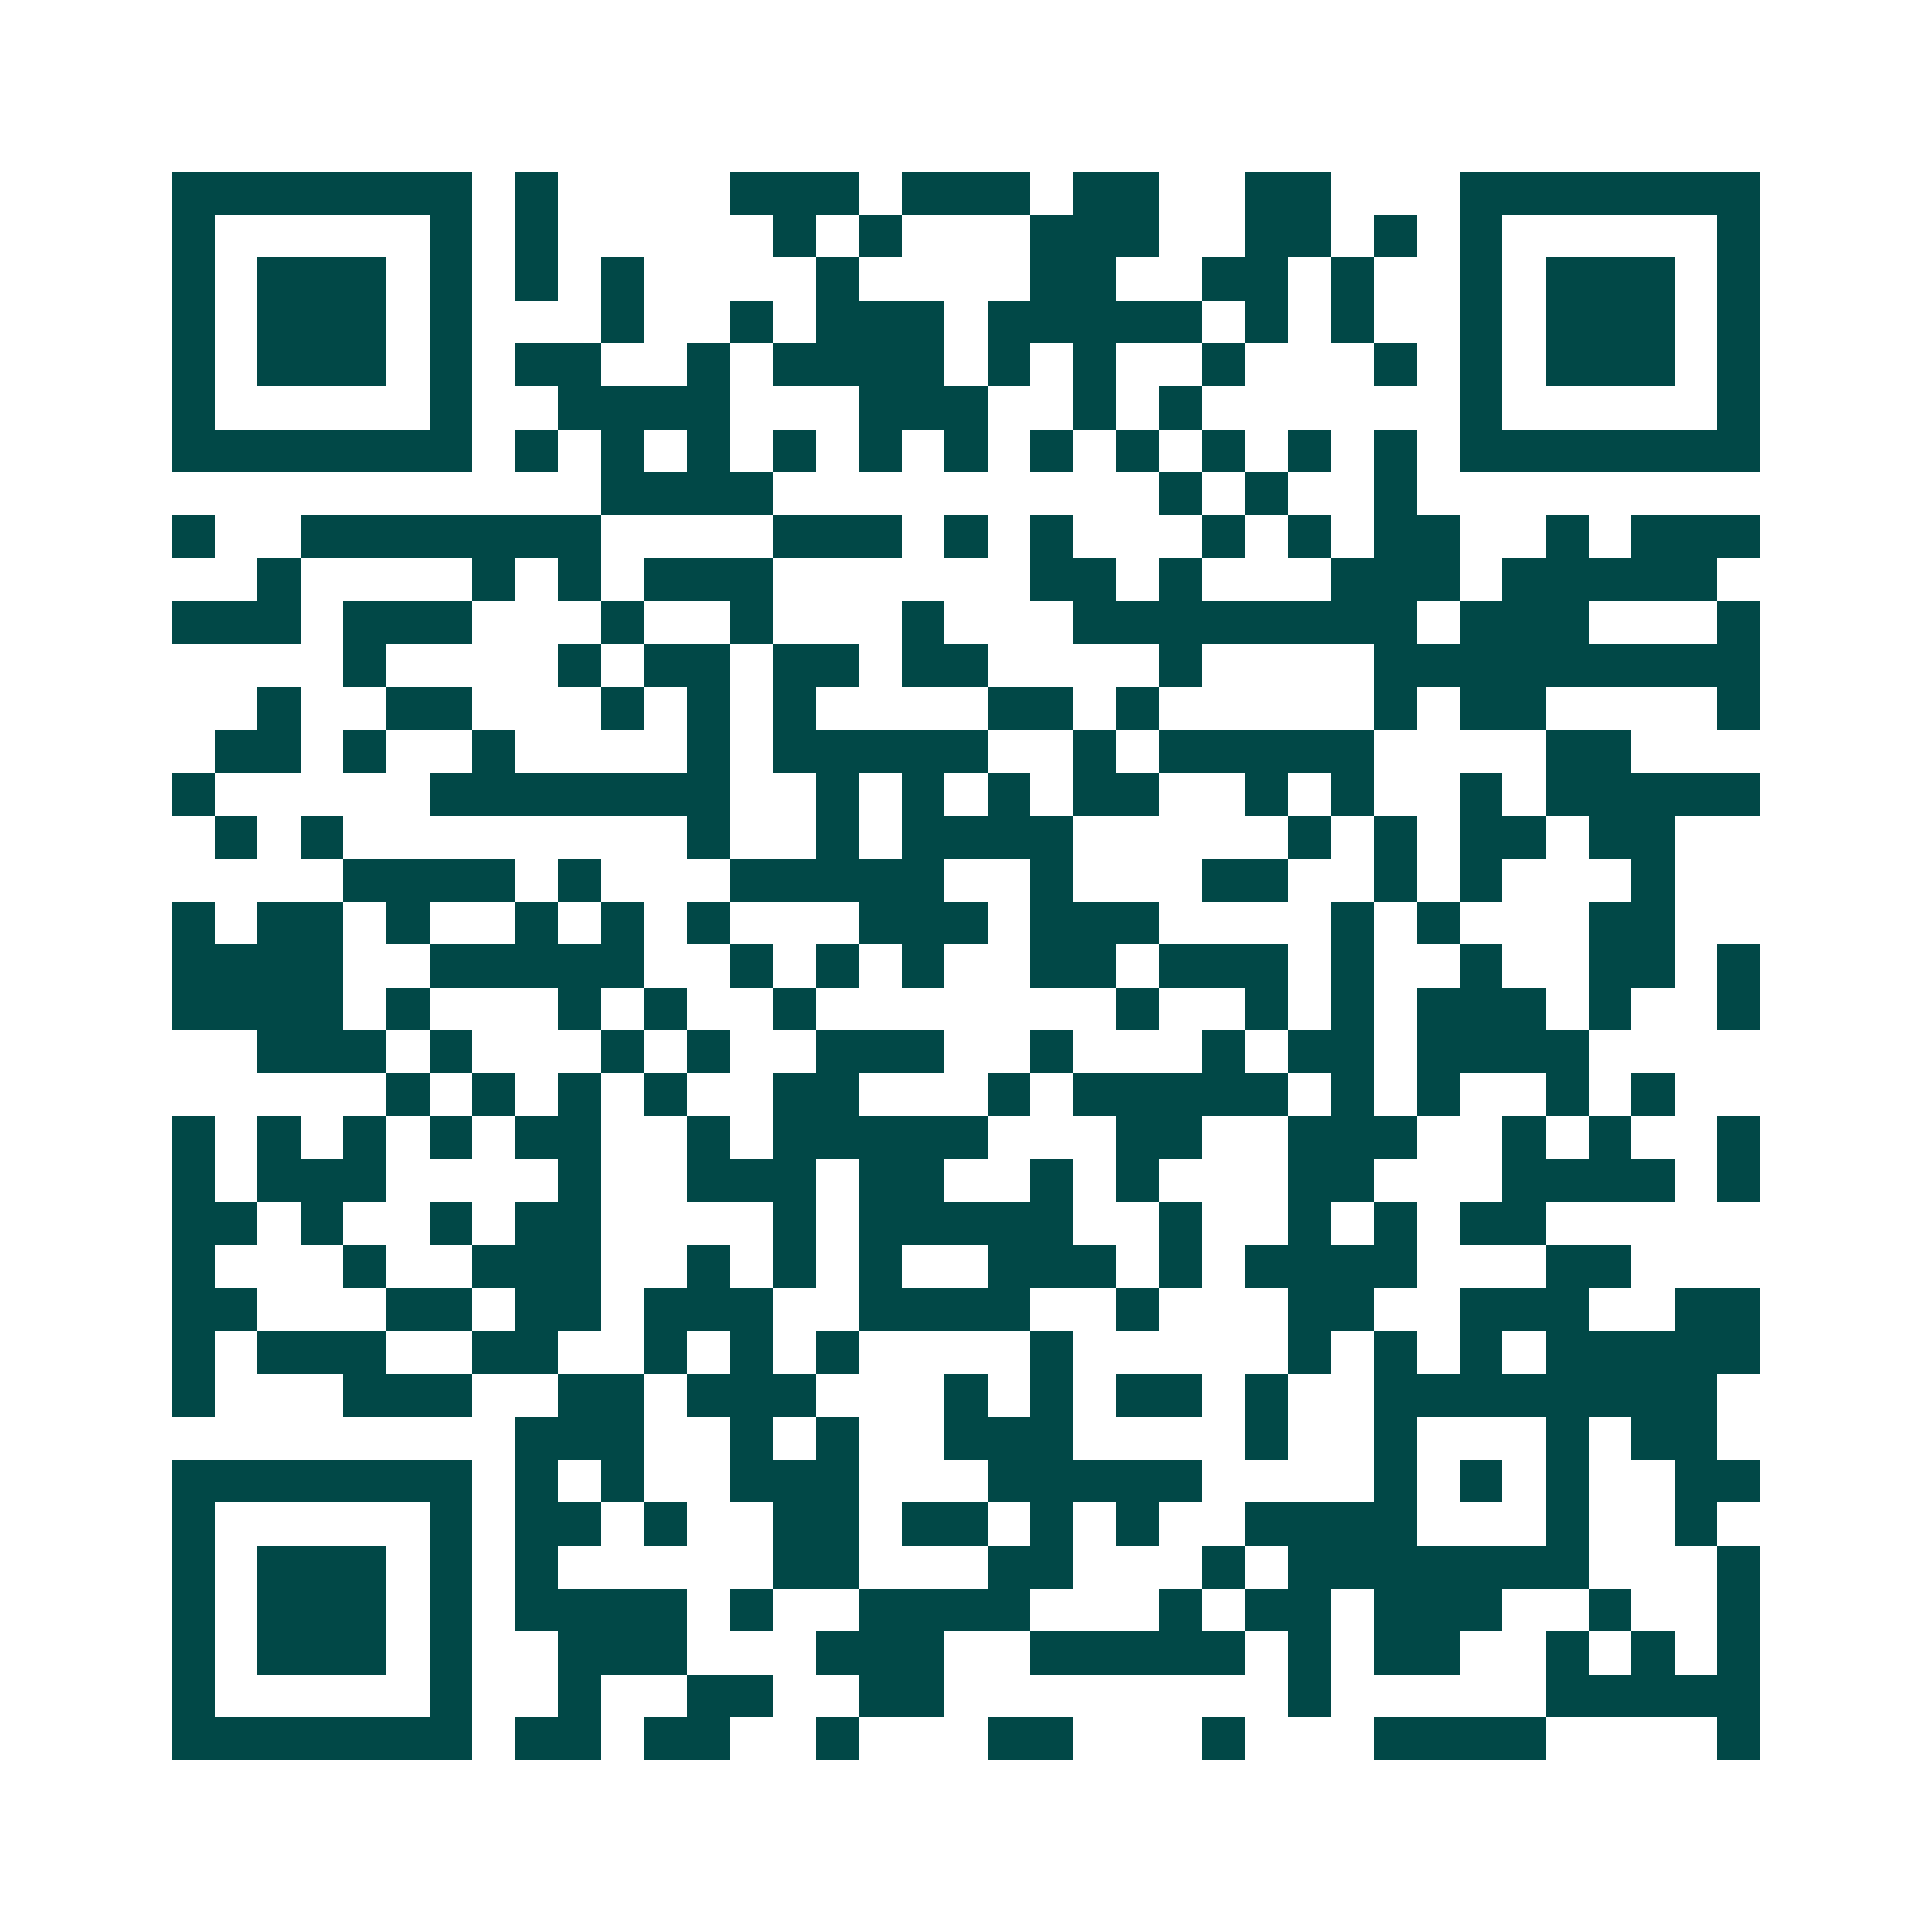 <svg xmlns="http://www.w3.org/2000/svg" width="200" height="200" viewBox="0 0 45 45" shape-rendering="crispEdges"><path fill="#ffffff" d="M0 0h45v45H0z"/><path stroke="#014847" d="M4 4.5h7m1 0h1m4 0h3m1 0h3m1 0h2m2 0h2m3 0h7M4 5.5h1m5 0h1m1 0h1m5 0h1m1 0h1m3 0h3m2 0h2m1 0h1m1 0h1m5 0h1M4 6.5h1m1 0h3m1 0h1m1 0h1m1 0h1m4 0h1m4 0h2m2 0h2m1 0h1m2 0h1m1 0h3m1 0h1M4 7.5h1m1 0h3m1 0h1m3 0h1m2 0h1m1 0h3m1 0h5m1 0h1m1 0h1m2 0h1m1 0h3m1 0h1M4 8.5h1m1 0h3m1 0h1m1 0h2m2 0h1m1 0h4m1 0h1m1 0h1m2 0h1m3 0h1m1 0h1m1 0h3m1 0h1M4 9.5h1m5 0h1m2 0h4m3 0h3m2 0h1m1 0h1m6 0h1m5 0h1M4 10.5h7m1 0h1m1 0h1m1 0h1m1 0h1m1 0h1m1 0h1m1 0h1m1 0h1m1 0h1m1 0h1m1 0h1m1 0h7M14 11.5h4m9 0h1m1 0h1m2 0h1M4 12.5h1m2 0h7m4 0h3m1 0h1m1 0h1m3 0h1m1 0h1m1 0h2m2 0h1m1 0h3M6 13.5h1m4 0h1m1 0h1m1 0h3m6 0h2m1 0h1m3 0h3m1 0h5M4 14.5h3m1 0h3m3 0h1m2 0h1m3 0h1m3 0h8m1 0h3m3 0h1M8 15.5h1m4 0h1m1 0h2m1 0h2m1 0h2m4 0h1m4 0h9M6 16.5h1m2 0h2m3 0h1m1 0h1m1 0h1m4 0h2m1 0h1m5 0h1m1 0h2m4 0h1M5 17.5h2m1 0h1m2 0h1m4 0h1m1 0h5m2 0h1m1 0h5m4 0h2M4 18.5h1m5 0h7m2 0h1m1 0h1m1 0h1m1 0h2m2 0h1m1 0h1m2 0h1m1 0h5M5 19.5h1m1 0h1m8 0h1m2 0h1m1 0h4m5 0h1m1 0h1m1 0h2m1 0h2M8 20.5h4m1 0h1m3 0h5m2 0h1m3 0h2m2 0h1m1 0h1m3 0h1M4 21.5h1m1 0h2m1 0h1m2 0h1m1 0h1m1 0h1m3 0h3m1 0h3m4 0h1m1 0h1m3 0h2M4 22.5h4m2 0h5m2 0h1m1 0h1m1 0h1m2 0h2m1 0h3m1 0h1m2 0h1m2 0h2m1 0h1M4 23.5h4m1 0h1m3 0h1m1 0h1m2 0h1m7 0h1m2 0h1m1 0h1m1 0h3m1 0h1m2 0h1M6 24.5h3m1 0h1m3 0h1m1 0h1m2 0h3m2 0h1m3 0h1m1 0h2m1 0h4M9 25.5h1m1 0h1m1 0h1m1 0h1m2 0h2m3 0h1m1 0h5m1 0h1m1 0h1m2 0h1m1 0h1M4 26.5h1m1 0h1m1 0h1m1 0h1m1 0h2m2 0h1m1 0h5m3 0h2m2 0h3m2 0h1m1 0h1m2 0h1M4 27.5h1m1 0h3m4 0h1m2 0h3m1 0h2m2 0h1m1 0h1m3 0h2m3 0h4m1 0h1M4 28.5h2m1 0h1m2 0h1m1 0h2m4 0h1m1 0h5m2 0h1m2 0h1m1 0h1m1 0h2M4 29.5h1m3 0h1m2 0h3m2 0h1m1 0h1m1 0h1m2 0h3m1 0h1m1 0h4m3 0h2M4 30.5h2m3 0h2m1 0h2m1 0h3m2 0h4m2 0h1m3 0h2m2 0h3m2 0h2M4 31.5h1m1 0h3m2 0h2m2 0h1m1 0h1m1 0h1m4 0h1m5 0h1m1 0h1m1 0h1m1 0h5M4 32.5h1m3 0h3m2 0h2m1 0h3m3 0h1m1 0h1m1 0h2m1 0h1m2 0h8M12 33.5h3m2 0h1m1 0h1m2 0h3m4 0h1m2 0h1m3 0h1m1 0h2M4 34.5h7m1 0h1m1 0h1m2 0h3m3 0h5m4 0h1m1 0h1m1 0h1m2 0h2M4 35.5h1m5 0h1m1 0h2m1 0h1m2 0h2m1 0h2m1 0h1m1 0h1m2 0h4m3 0h1m2 0h1M4 36.5h1m1 0h3m1 0h1m1 0h1m5 0h2m3 0h2m3 0h1m1 0h7m3 0h1M4 37.5h1m1 0h3m1 0h1m1 0h4m1 0h1m2 0h4m3 0h1m1 0h2m1 0h3m2 0h1m2 0h1M4 38.5h1m1 0h3m1 0h1m2 0h3m3 0h3m2 0h5m1 0h1m1 0h2m2 0h1m1 0h1m1 0h1M4 39.5h1m5 0h1m2 0h1m2 0h2m2 0h2m8 0h1m5 0h5M4 40.5h7m1 0h2m1 0h2m2 0h1m3 0h2m3 0h1m3 0h4m4 0h1"/></svg>
